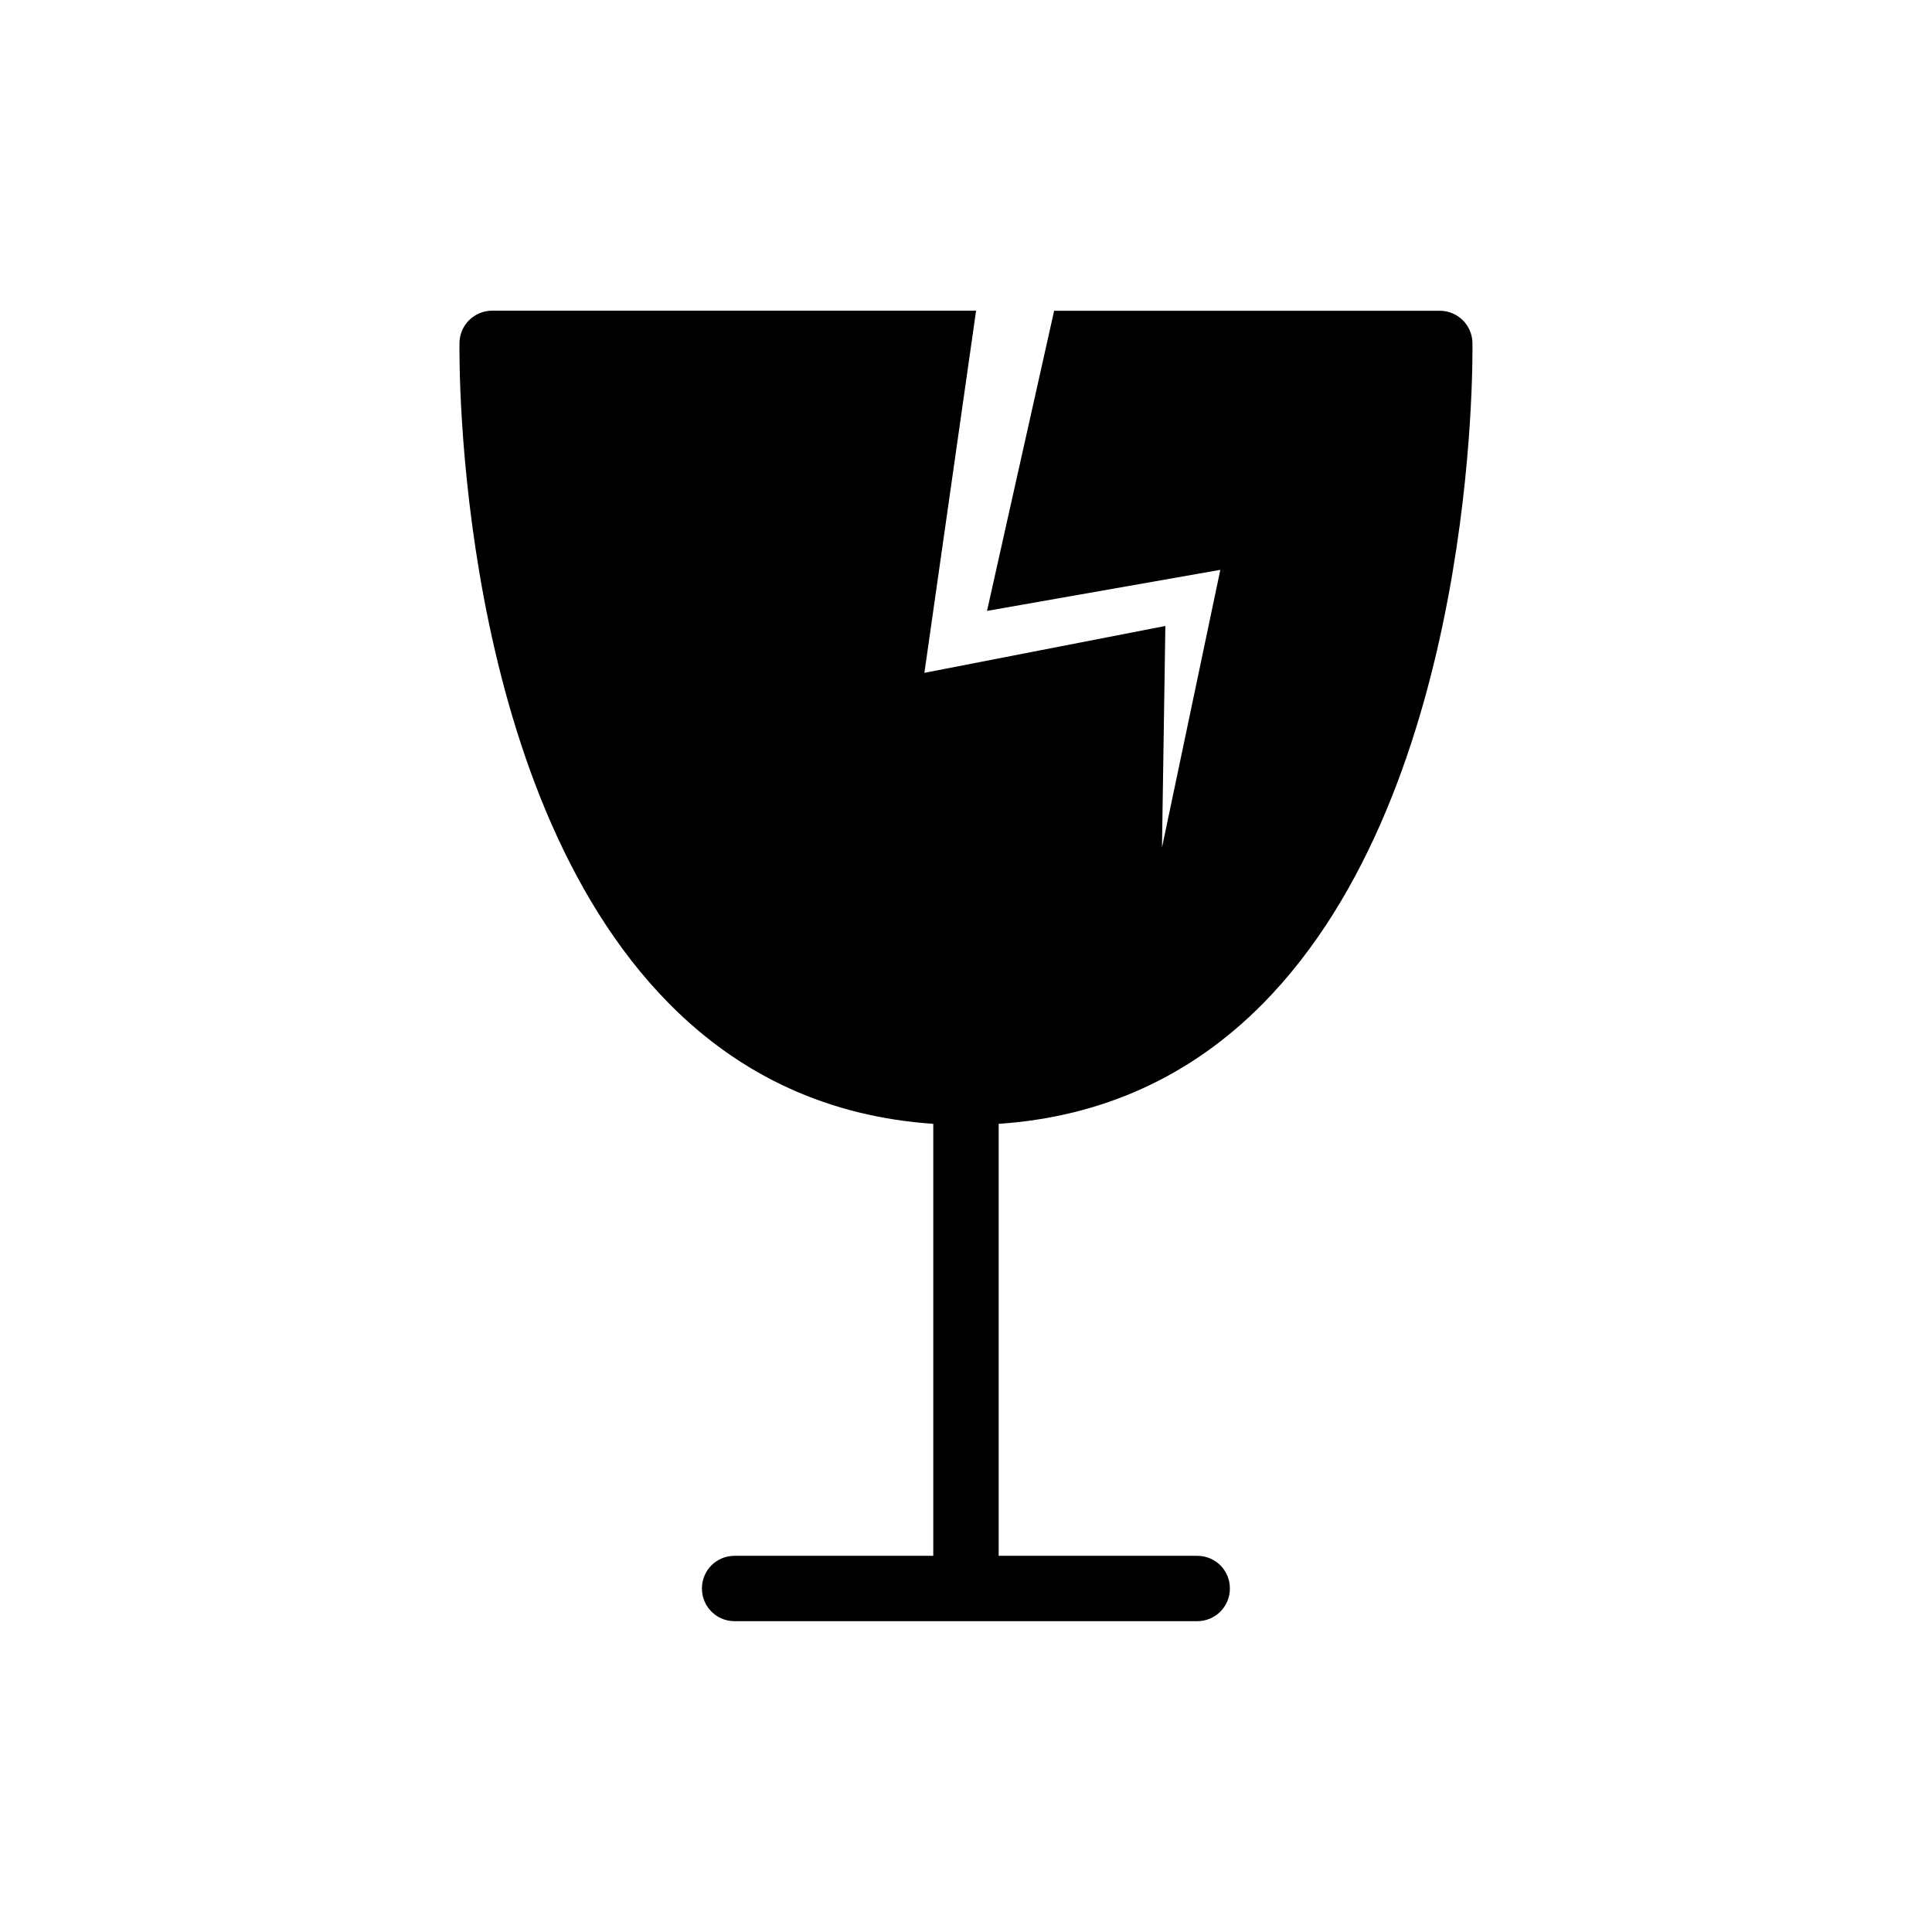 <?xml version="1.0" encoding="UTF-8"?>
<!-- Uploaded to: SVG Repo, www.svgrepo.com, Generator: SVG Repo Mixer Tools -->
<svg fill="#000000" width="800px" height="800px" version="1.1" viewBox="144 144 512 512" xmlns="http://www.w3.org/2000/svg">
 <path d="m478.78 409.87c56.488-57.355 55.496-170.23 55.434-175-0.078-4.738-3.938-8.516-8.676-8.516h-102.18l-17.789 79.539 61.828-10.879-15.461 73.602 0.898-58.727-63.859 12.422 13.699-95.977h-128.23c-4.738 0-8.598 3.777-8.676 8.516-0.062 4.785-1.07 117.66 55.434 175 19.16 19.445 42.746 30.117 70.125 31.977v114.48h-52.664c-4.801 0-8.645 3.856-8.645 8.66 0 4.769 3.84 8.66 8.645 8.66h122.63c4.801 0 8.645-3.891 8.645-8.66 0-4.801-3.84-8.66-8.645-8.66h-52.633v-114.48c27.348-1.84 50.965-12.516 70.125-31.957z"/>
</svg>